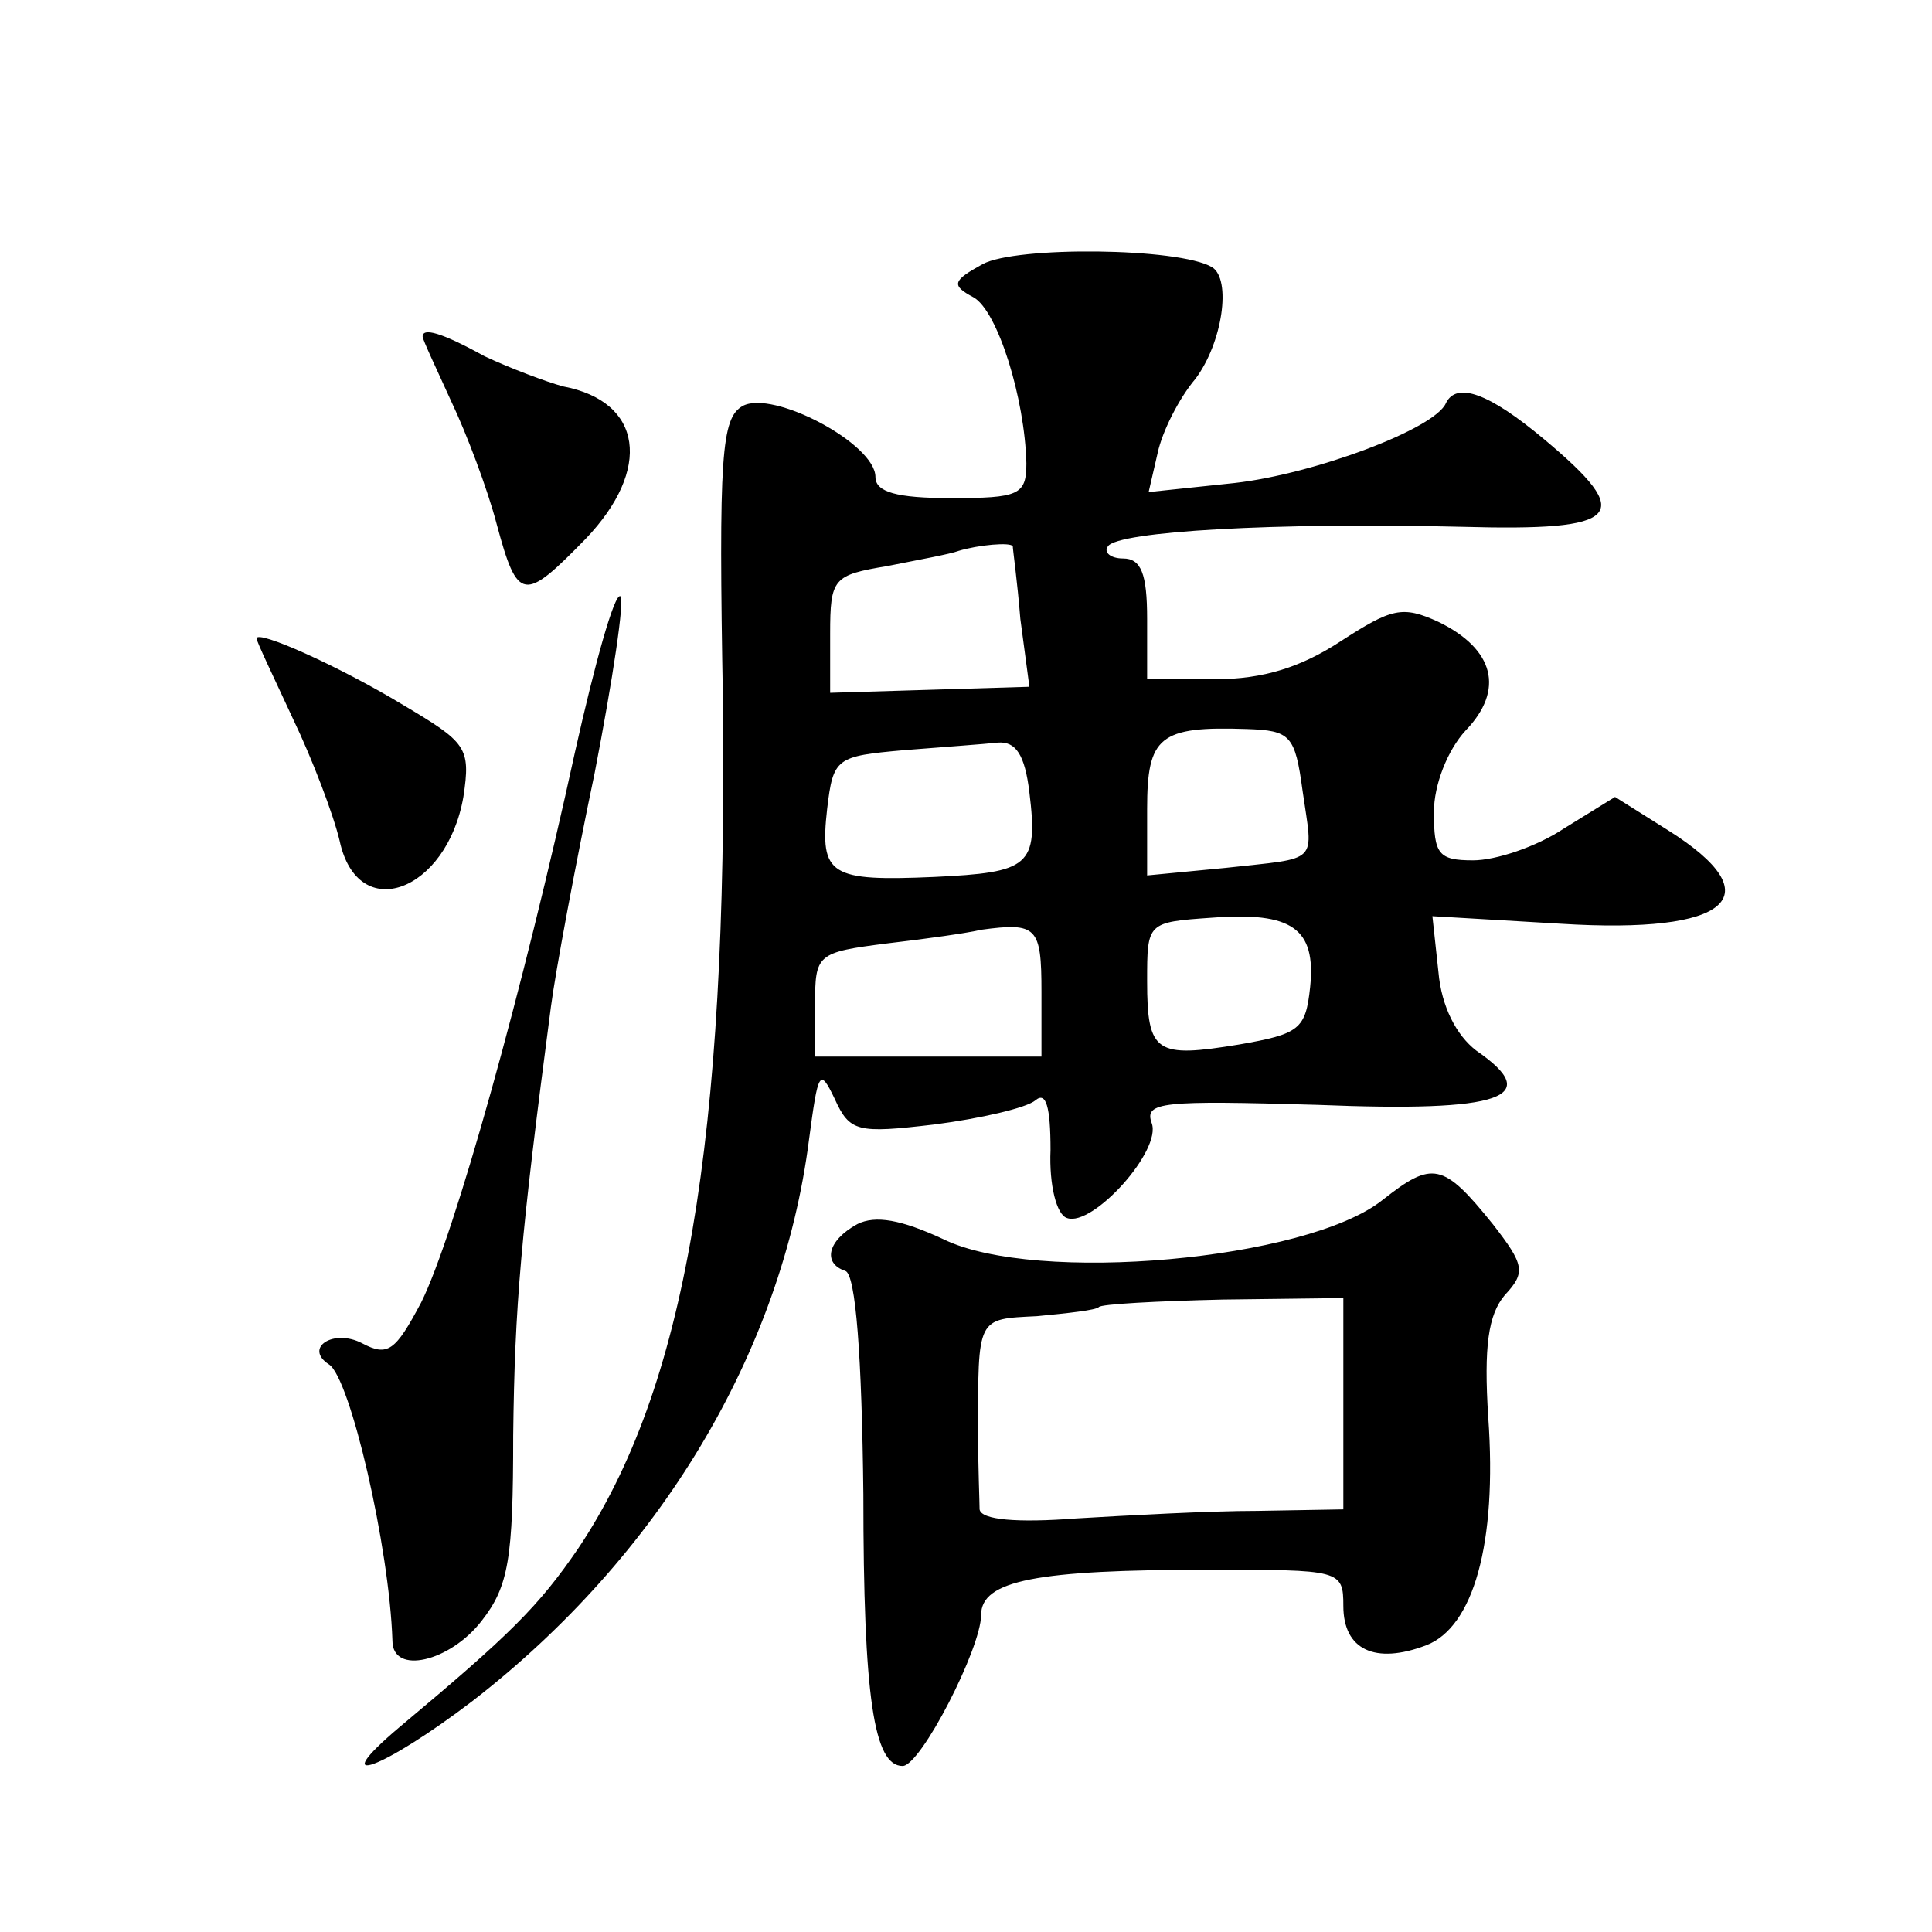 <?xml version="1.0" standalone="no"?>
<!DOCTYPE svg PUBLIC "-//W3C//DTD SVG 20010904//EN"
 "http://www.w3.org/TR/2001/REC-SVG-20010904/DTD/svg10.dtd">
<svg version="1.0" xmlns="http://www.w3.org/2000/svg"
 width="128pt" height="128pt" viewBox="0 0 128 128"
 preserveAspectRatio="xMidYMid meet">
<g transform="translate(0,128) scale(0.1,-0.1)"
fill="#0" stroke="none">
<path d="M651 1105 c-20 -11 -21 -14 -6 -22 16 -9 34 -67 35 -110 0 -21 -5 -23
-50 -23 -36 0 -50 4 -50 14 0 22 -68 58 -88 47 -14 -8 -16 -32 -13 -197 3 -290
-25 -454 -96 -560 -26 -38 -45 -57 -118 -118 -51 -43 -11 -28 48 17 124 96 205
231 223 372 6 45 7 48 17 27 10 -22 15 -23 66 -17 31 4 61 11 67 16 7 6 10 -4 10
-33 -1 -23 4 -43 11 -45 17 -6 63 45 56 63 -5 14 7 15 110 12 123 -5 150 5 105
36 -13 10 -23 29 -25 52 l-4 37 85 -5 c112 -7 141 18 71 62 l-35 22 -34 -21 c-18
-12 -45 -21 -60 -21 -23 0 -26 4 -26 32 0 18 9 41 21 54 26 27 19 54 -18 72 -24
11 -31 9 -65 -13 -26 -17 -51 -25 -83 -25 l-45 0 0 40 c0 30 -4 40 -16 40 -8 0
-13 4 -10 8 6 10 112 16 234 13 107 -3 116 7 55 58 -37 31 -58 38 -65 24 -7 -17
-87 -47 -140 -53 l-57 -6 6 26 c3 14 14 36 25 49 18 24 24 66 11 74 -22 13 -130
14 -152 2z m20 -187 c0 -2 3 -23 5 -48 l6 -45 -66 -2 -66 -2 0 39 c0 37 2 39 38
45 20 4 42 8 47 10 13 4 35 6 36 3z m192 -162 c7 -49 12 -44 -51 -51 l-52 -5 0
44 c0 48 8 55 66 53 29 -1 32 -4 37 -41z m-181 -1 c6 -49 0 -53 -63 -56 -69 -3
-76 1 -71 45 4 34 6 35 51 39 25 2 53 4 62 5 12 1 18 -8 21 -33z m186 -129 c-3
-28 -7 -31 -47 -38 -55 -9 -61 -6 -61 42 0 39 0 39 43 42 53 4 69 -7 65 -46z m-178
-3 l0 -43 -75 0 -75 0 0 34 c0 34 1 35 48 41 26 3 54 7 62 9 37 5 40 2 40 -41z
M280 1057 c0 -2 9 -21 19 -43 10 -21 24 -58 30 -81 14 -52 18 -52 59 -10 44 46
38 91 -15 101 -11 3 -35 12 -52 20 -29 16 -41 19 -41 13z M381 782 c-34 -156 -80
-321 -102 -365 -17 -32 -22 -36 -39 -27 -19 10 -39 -3 -22 -14 14 -9 40 -121 42
-183 0 -23 38 -14 59 13 18 23 21 41 21 123 1 86 5 132 25 284 3 23 16 93 29 155
12 62 20 115 17 117 -4 2 -17 -45 -30 -103z M170 857 c0 -2 11 -25 24 -53 13 -27
27 -64 31 -81 12 -56 71 -34 82 29 5 33 2 36 -40 61 -43 26 -97 50 -97 44z M916
485 c-50 -40 -230 -56 -291 -26 -28 13 -45 16 -57 10 -20 -11 -23 -26 -8 -31 7
-2 11 -57 12 -148 0 -135 7 -180 26 -180 12 0 52 78 52 100 0 23 37 30 151 30 87
0 89 0 89 -24 0 -29 21 -39 55 -26 31 12 47 67 41 151 -3 47 0 68 11 81 14 15 13
20 -8 47 -33 41 -40 42 -73 16z m-26 -135 l0 -70 -57 -1 c-32 0 -86 -3 -120 -5
-39 -3 -63 -1 -64 6 0 5 -1 28 -1 50 0 78 -1 76 39 78 21 2 39 4 41 6 1 2 39 4
82 5 l80 1 0 -70z"/>
</g>
</svg>
